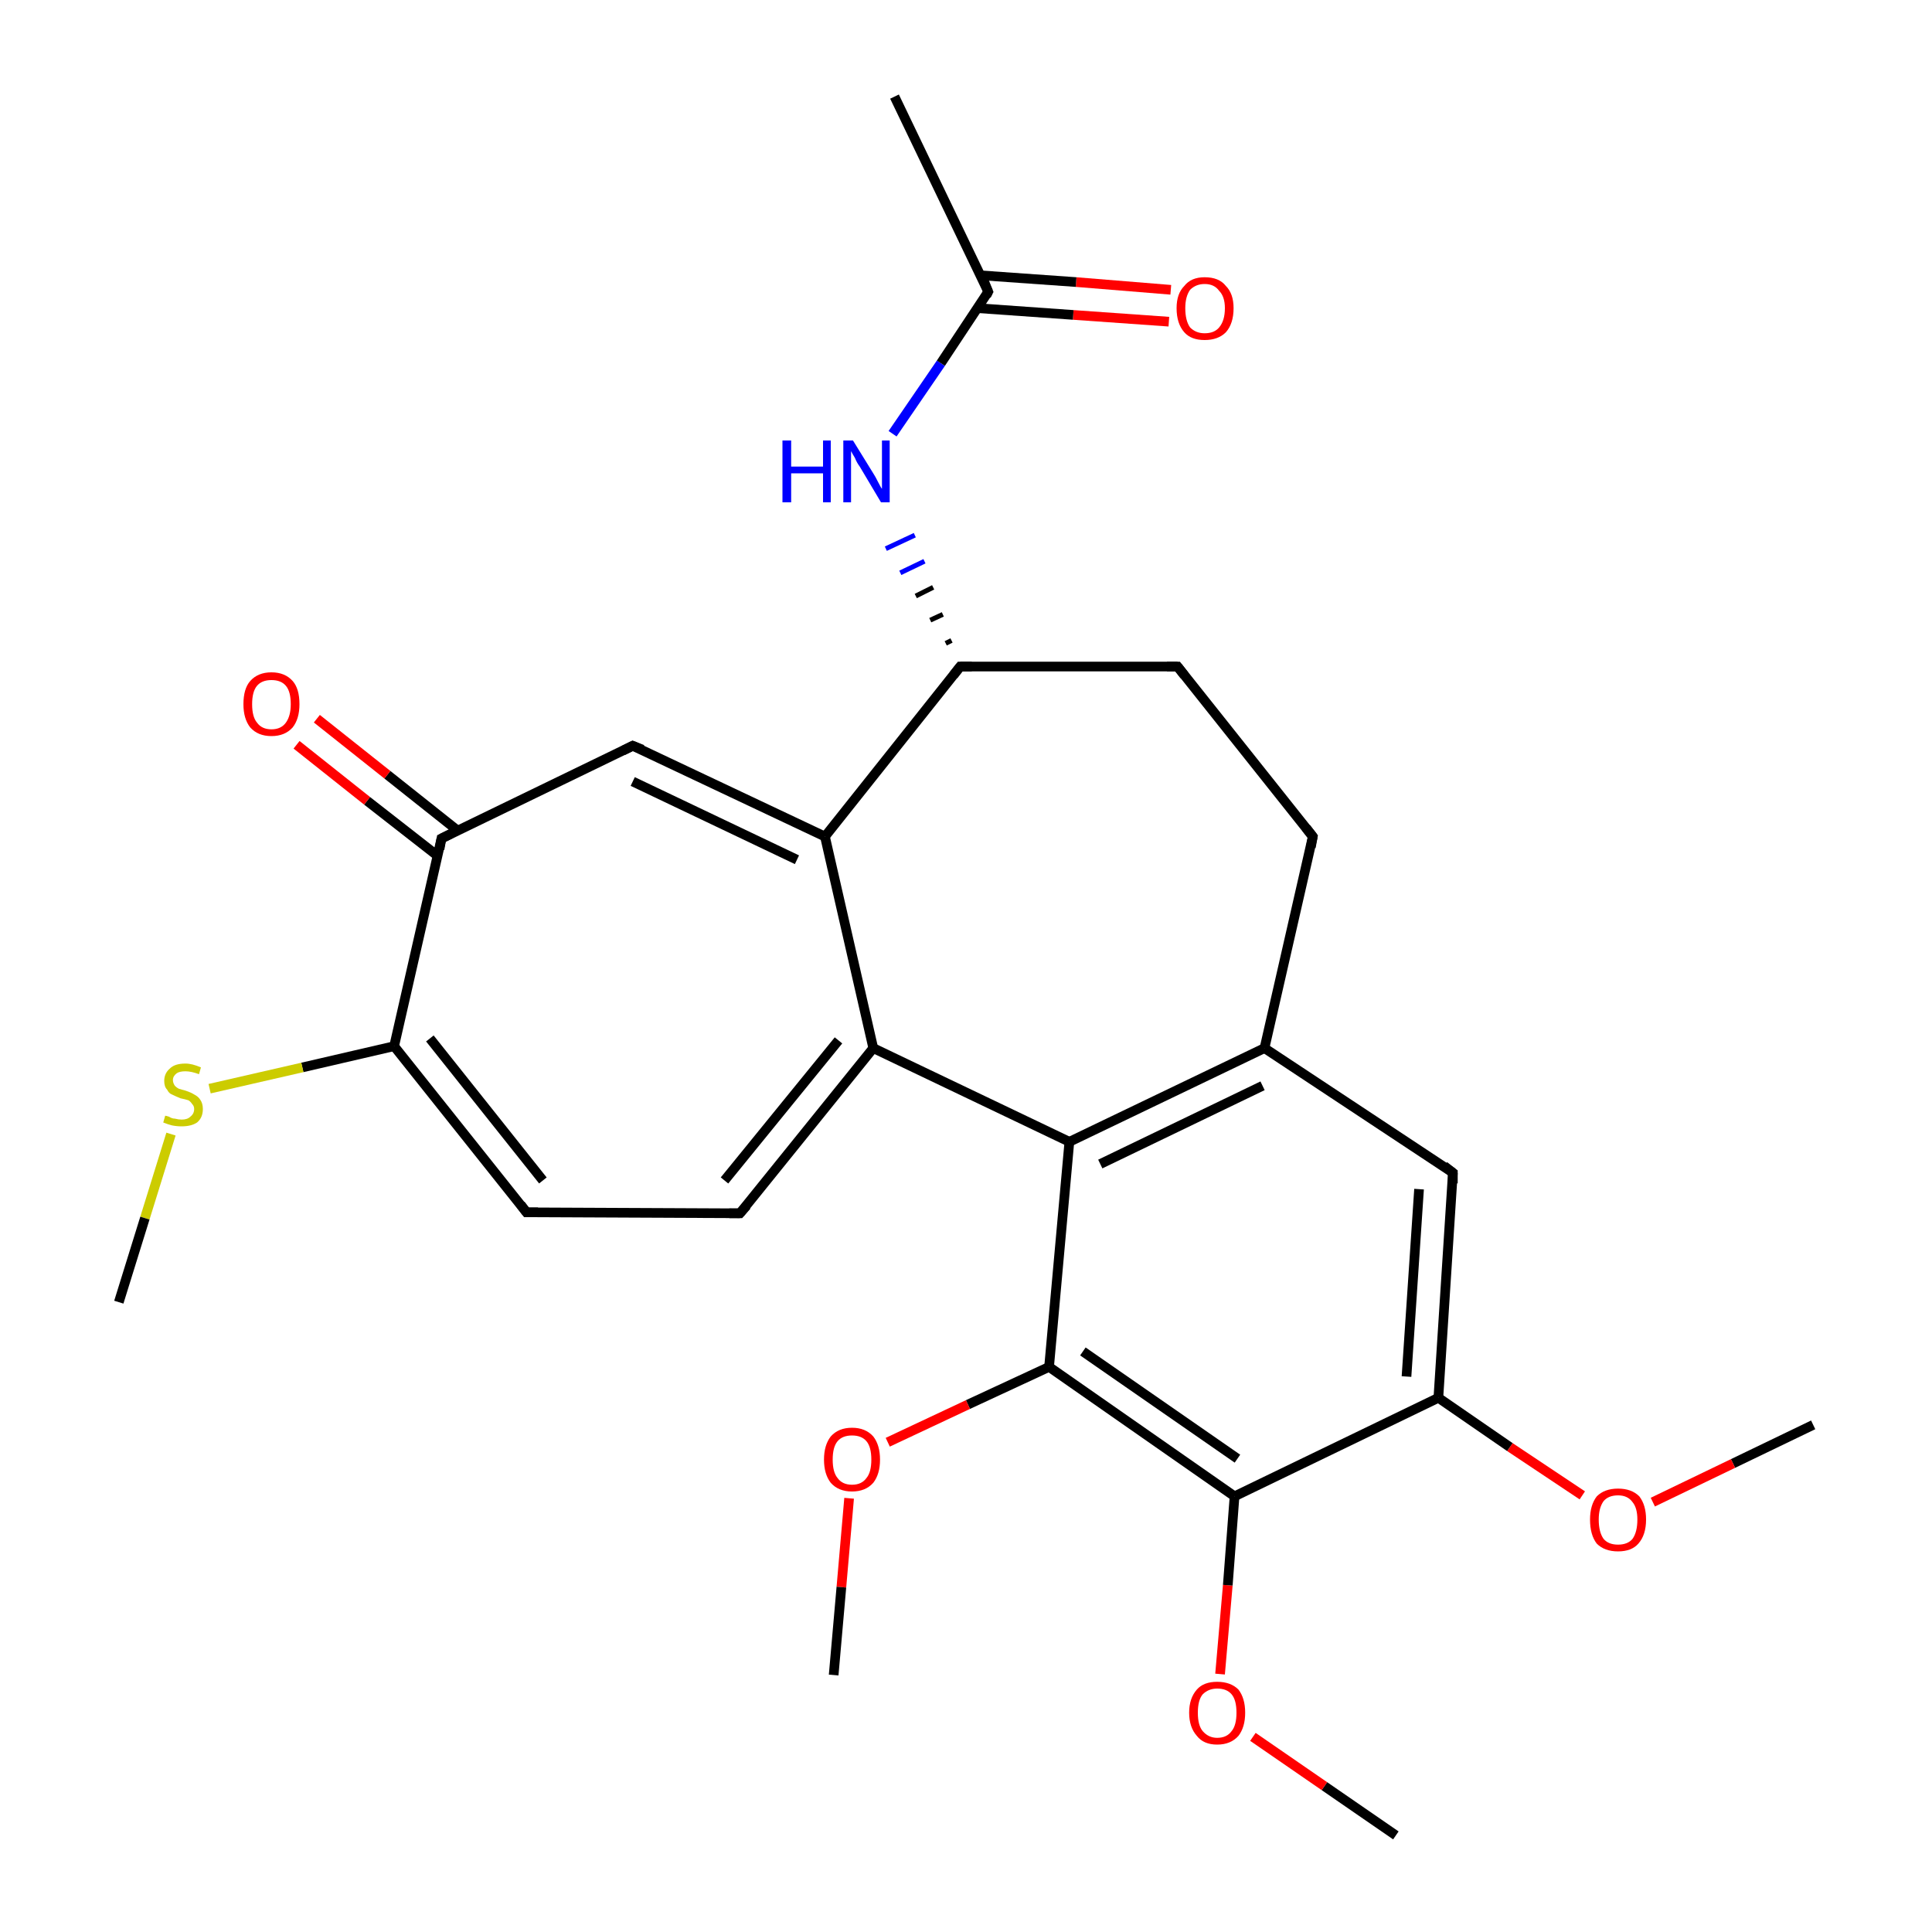 <?xml version='1.0' encoding='iso-8859-1'?>
<svg version='1.1' baseProfile='full'
              xmlns='http://www.w3.org/2000/svg'
                      xmlns:rdkit='http://www.rdkit.org/xml'
                      xmlns:xlink='http://www.w3.org/1999/xlink'
                  xml:space='preserve'
width='200px' height='200px' viewBox='0 0 200 200'>
<!-- END OF HEADER -->
<rect style='opacity:1.0;fill:#FFFFFF;stroke:none' width='200.0' height='200.0' x='0.0' y='0.0'> </rect>
<path class='bond-0 atom-25 atom-24' d='M 187.7,147.5 L 179.4,151.5' style='fill:none;fill-rule:evenodd;stroke:#000000;stroke-width:1.0px;stroke-linecap:butt;stroke-linejoin:miter;stroke-opacity:1' />
<path class='bond-0 atom-25 atom-24' d='M 179.4,151.5 L 171.1,155.5' style='fill:none;fill-rule:evenodd;stroke:#FF0000;stroke-width:1.0px;stroke-linecap:butt;stroke-linejoin:miter;stroke-opacity:1' />
<path class='bond-1 atom-24 atom-23' d='M 163.8,154.8 L 156.3,149.8' style='fill:none;fill-rule:evenodd;stroke:#FF0000;stroke-width:1.0px;stroke-linecap:butt;stroke-linejoin:miter;stroke-opacity:1' />
<path class='bond-1 atom-24 atom-23' d='M 156.3,149.8 L 148.9,144.7' style='fill:none;fill-rule:evenodd;stroke:#000000;stroke-width:1.0px;stroke-linecap:butt;stroke-linejoin:miter;stroke-opacity:1' />
<path class='bond-2 atom-28 atom-27' d='M 144.5,190.0 L 137.1,184.9' style='fill:none;fill-rule:evenodd;stroke:#000000;stroke-width:1.0px;stroke-linecap:butt;stroke-linejoin:miter;stroke-opacity:1' />
<path class='bond-2 atom-28 atom-27' d='M 137.1,184.9 L 129.7,179.8' style='fill:none;fill-rule:evenodd;stroke:#FF0000;stroke-width:1.0px;stroke-linecap:butt;stroke-linejoin:miter;stroke-opacity:1' />
<path class='bond-3 atom-27 atom-26' d='M 126.3,173.3 L 127.1,164.1' style='fill:none;fill-rule:evenodd;stroke:#FF0000;stroke-width:1.0px;stroke-linecap:butt;stroke-linejoin:miter;stroke-opacity:1' />
<path class='bond-3 atom-27 atom-26' d='M 127.1,164.1 L 127.8,154.9' style='fill:none;fill-rule:evenodd;stroke:#000000;stroke-width:1.0px;stroke-linecap:butt;stroke-linejoin:miter;stroke-opacity:1' />
<path class='bond-4 atom-23 atom-26' d='M 148.9,144.7 L 127.8,154.9' style='fill:none;fill-rule:evenodd;stroke:#000000;stroke-width:1.0px;stroke-linecap:butt;stroke-linejoin:miter;stroke-opacity:1' />
<path class='bond-5 atom-23 atom-22' d='M 148.9,144.7 L 150.4,121.4' style='fill:none;fill-rule:evenodd;stroke:#000000;stroke-width:1.0px;stroke-linecap:butt;stroke-linejoin:miter;stroke-opacity:1' />
<path class='bond-5 atom-23 atom-22' d='M 145.6,142.5 L 146.9,123.1' style='fill:none;fill-rule:evenodd;stroke:#000000;stroke-width:1.0px;stroke-linecap:butt;stroke-linejoin:miter;stroke-opacity:1' />
<path class='bond-6 atom-26 atom-2' d='M 127.8,154.9 L 108.6,141.5' style='fill:none;fill-rule:evenodd;stroke:#000000;stroke-width:1.0px;stroke-linecap:butt;stroke-linejoin:miter;stroke-opacity:1' />
<path class='bond-6 atom-26 atom-2' d='M 128.1,151.0 L 112.1,139.9' style='fill:none;fill-rule:evenodd;stroke:#000000;stroke-width:1.0px;stroke-linecap:butt;stroke-linejoin:miter;stroke-opacity:1' />
<path class='bond-7 atom-22 atom-21' d='M 150.4,121.4 L 130.9,108.5' style='fill:none;fill-rule:evenodd;stroke:#000000;stroke-width:1.0px;stroke-linecap:butt;stroke-linejoin:miter;stroke-opacity:1' />
<path class='bond-8 atom-2 atom-1' d='M 108.6,141.5 L 100.2,145.4' style='fill:none;fill-rule:evenodd;stroke:#000000;stroke-width:1.0px;stroke-linecap:butt;stroke-linejoin:miter;stroke-opacity:1' />
<path class='bond-8 atom-2 atom-1' d='M 100.2,145.4 L 91.9,149.3' style='fill:none;fill-rule:evenodd;stroke:#FF0000;stroke-width:1.0px;stroke-linecap:butt;stroke-linejoin:miter;stroke-opacity:1' />
<path class='bond-9 atom-2 atom-3' d='M 108.6,141.5 L 110.7,118.2' style='fill:none;fill-rule:evenodd;stroke:#000000;stroke-width:1.0px;stroke-linecap:butt;stroke-linejoin:miter;stroke-opacity:1' />
<path class='bond-10 atom-1 atom-0' d='M 87.9,155.1 L 87.1,164.3' style='fill:none;fill-rule:evenodd;stroke:#FF0000;stroke-width:1.0px;stroke-linecap:butt;stroke-linejoin:miter;stroke-opacity:1' />
<path class='bond-10 atom-1 atom-0' d='M 87.1,164.3 L 86.3,173.4' style='fill:none;fill-rule:evenodd;stroke:#000000;stroke-width:1.0px;stroke-linecap:butt;stroke-linejoin:miter;stroke-opacity:1' />
<path class='bond-11 atom-21 atom-3' d='M 130.9,108.5 L 110.7,118.2' style='fill:none;fill-rule:evenodd;stroke:#000000;stroke-width:1.0px;stroke-linecap:butt;stroke-linejoin:miter;stroke-opacity:1' />
<path class='bond-11 atom-21 atom-3' d='M 130.7,112.4 L 113.9,120.5' style='fill:none;fill-rule:evenodd;stroke:#000000;stroke-width:1.0px;stroke-linecap:butt;stroke-linejoin:miter;stroke-opacity:1' />
<path class='bond-12 atom-21 atom-20' d='M 130.9,108.5 L 135.9,86.6' style='fill:none;fill-rule:evenodd;stroke:#000000;stroke-width:1.0px;stroke-linecap:butt;stroke-linejoin:miter;stroke-opacity:1' />
<path class='bond-13 atom-3 atom-4' d='M 110.7,118.2 L 90.4,108.5' style='fill:none;fill-rule:evenodd;stroke:#000000;stroke-width:1.0px;stroke-linecap:butt;stroke-linejoin:miter;stroke-opacity:1' />
<path class='bond-14 atom-20 atom-19' d='M 135.9,86.6 L 121.9,69.0' style='fill:none;fill-rule:evenodd;stroke:#000000;stroke-width:1.0px;stroke-linecap:butt;stroke-linejoin:miter;stroke-opacity:1' />
<path class='bond-15 atom-5 atom-4' d='M 76.6,125.6 L 90.4,108.5' style='fill:none;fill-rule:evenodd;stroke:#000000;stroke-width:1.0px;stroke-linecap:butt;stroke-linejoin:miter;stroke-opacity:1' />
<path class='bond-15 atom-5 atom-4' d='M 75.0,122.2 L 86.8,107.7' style='fill:none;fill-rule:evenodd;stroke:#000000;stroke-width:1.0px;stroke-linecap:butt;stroke-linejoin:miter;stroke-opacity:1' />
<path class='bond-16 atom-5 atom-6' d='M 76.6,125.6 L 54.5,125.5' style='fill:none;fill-rule:evenodd;stroke:#000000;stroke-width:1.0px;stroke-linecap:butt;stroke-linejoin:miter;stroke-opacity:1' />
<path class='bond-17 atom-4 atom-13' d='M 90.4,108.5 L 85.4,86.6' style='fill:none;fill-rule:evenodd;stroke:#000000;stroke-width:1.0px;stroke-linecap:butt;stroke-linejoin:miter;stroke-opacity:1' />
<path class='bond-18 atom-19 atom-14' d='M 121.9,69.0 L 99.4,69.0' style='fill:none;fill-rule:evenodd;stroke:#000000;stroke-width:1.0px;stroke-linecap:butt;stroke-linejoin:miter;stroke-opacity:1' />
<path class='bond-19 atom-6 atom-7' d='M 54.5,125.5 L 40.8,108.3' style='fill:none;fill-rule:evenodd;stroke:#000000;stroke-width:1.0px;stroke-linecap:butt;stroke-linejoin:miter;stroke-opacity:1' />
<path class='bond-19 atom-6 atom-7' d='M 56.2,122.2 L 44.5,107.5' style='fill:none;fill-rule:evenodd;stroke:#000000;stroke-width:1.0px;stroke-linecap:butt;stroke-linejoin:miter;stroke-opacity:1' />
<path class='bond-20 atom-13 atom-14' d='M 85.4,86.6 L 99.4,69.0' style='fill:none;fill-rule:evenodd;stroke:#000000;stroke-width:1.0px;stroke-linecap:butt;stroke-linejoin:miter;stroke-opacity:1' />
<path class='bond-21 atom-13 atom-12' d='M 85.4,86.6 L 65.5,77.2' style='fill:none;fill-rule:evenodd;stroke:#000000;stroke-width:1.0px;stroke-linecap:butt;stroke-linejoin:miter;stroke-opacity:1' />
<path class='bond-21 atom-13 atom-12' d='M 82.5,89.0 L 65.5,80.9' style='fill:none;fill-rule:evenodd;stroke:#000000;stroke-width:1.0px;stroke-linecap:butt;stroke-linejoin:miter;stroke-opacity:1' />
<path class='bond-22 atom-14 atom-15' d='M 98.5,66.3 L 97.9,66.6' style='fill:none;fill-rule:evenodd;stroke:#000000;stroke-width:0.5px;stroke-linecap:butt;stroke-linejoin:miter;stroke-opacity:1' />
<path class='bond-22 atom-14 atom-15' d='M 97.6,63.6 L 96.3,64.2' style='fill:none;fill-rule:evenodd;stroke:#000000;stroke-width:0.5px;stroke-linecap:butt;stroke-linejoin:miter;stroke-opacity:1' />
<path class='bond-22 atom-14 atom-15' d='M 96.6,60.8 L 94.8,61.7' style='fill:none;fill-rule:evenodd;stroke:#000000;stroke-width:0.5px;stroke-linecap:butt;stroke-linejoin:miter;stroke-opacity:1' />
<path class='bond-22 atom-14 atom-15' d='M 95.7,58.1 L 93.2,59.3' style='fill:none;fill-rule:evenodd;stroke:#0000FF;stroke-width:0.5px;stroke-linecap:butt;stroke-linejoin:miter;stroke-opacity:1' />
<path class='bond-22 atom-14 atom-15' d='M 94.7,55.4 L 91.7,56.8' style='fill:none;fill-rule:evenodd;stroke:#0000FF;stroke-width:0.5px;stroke-linecap:butt;stroke-linejoin:miter;stroke-opacity:1' />
<path class='bond-23 atom-17 atom-16' d='M 121.0,33.3 L 111.1,32.6' style='fill:none;fill-rule:evenodd;stroke:#FF0000;stroke-width:1.0px;stroke-linecap:butt;stroke-linejoin:miter;stroke-opacity:1' />
<path class='bond-23 atom-17 atom-16' d='M 111.1,32.6 L 101.2,31.9' style='fill:none;fill-rule:evenodd;stroke:#000000;stroke-width:1.0px;stroke-linecap:butt;stroke-linejoin:miter;stroke-opacity:1' />
<path class='bond-23 atom-17 atom-16' d='M 121.2,30.0 L 111.4,29.2' style='fill:none;fill-rule:evenodd;stroke:#FF0000;stroke-width:1.0px;stroke-linecap:butt;stroke-linejoin:miter;stroke-opacity:1' />
<path class='bond-23 atom-17 atom-16' d='M 111.4,29.2 L 101.5,28.5' style='fill:none;fill-rule:evenodd;stroke:#000000;stroke-width:1.0px;stroke-linecap:butt;stroke-linejoin:miter;stroke-opacity:1' />
<path class='bond-24 atom-15 atom-16' d='M 92.4,44.9 L 97.4,37.6' style='fill:none;fill-rule:evenodd;stroke:#0000FF;stroke-width:1.0px;stroke-linecap:butt;stroke-linejoin:miter;stroke-opacity:1' />
<path class='bond-24 atom-15 atom-16' d='M 97.4,37.6 L 102.3,30.2' style='fill:none;fill-rule:evenodd;stroke:#000000;stroke-width:1.0px;stroke-linecap:butt;stroke-linejoin:miter;stroke-opacity:1' />
<path class='bond-25 atom-7 atom-10' d='M 40.8,108.3 L 45.7,86.8' style='fill:none;fill-rule:evenodd;stroke:#000000;stroke-width:1.0px;stroke-linecap:butt;stroke-linejoin:miter;stroke-opacity:1' />
<path class='bond-26 atom-7 atom-8' d='M 40.8,108.3 L 31.3,110.5' style='fill:none;fill-rule:evenodd;stroke:#000000;stroke-width:1.0px;stroke-linecap:butt;stroke-linejoin:miter;stroke-opacity:1' />
<path class='bond-26 atom-7 atom-8' d='M 31.3,110.5 L 21.7,112.7' style='fill:none;fill-rule:evenodd;stroke:#CCCC00;stroke-width:1.0px;stroke-linecap:butt;stroke-linejoin:miter;stroke-opacity:1' />
<path class='bond-27 atom-16 atom-18' d='M 102.3,30.2 L 92.6,10.0' style='fill:none;fill-rule:evenodd;stroke:#000000;stroke-width:1.0px;stroke-linecap:butt;stroke-linejoin:miter;stroke-opacity:1' />
<path class='bond-28 atom-12 atom-10' d='M 65.5,77.2 L 45.7,86.8' style='fill:none;fill-rule:evenodd;stroke:#000000;stroke-width:1.0px;stroke-linecap:butt;stroke-linejoin:miter;stroke-opacity:1' />
<path class='bond-29 atom-10 atom-11' d='M 47.4,86.0 L 40.1,80.2' style='fill:none;fill-rule:evenodd;stroke:#000000;stroke-width:1.0px;stroke-linecap:butt;stroke-linejoin:miter;stroke-opacity:1' />
<path class='bond-29 atom-10 atom-11' d='M 40.1,80.2 L 32.8,74.4' style='fill:none;fill-rule:evenodd;stroke:#FF0000;stroke-width:1.0px;stroke-linecap:butt;stroke-linejoin:miter;stroke-opacity:1' />
<path class='bond-29 atom-10 atom-11' d='M 45.3,88.6 L 38.0,82.9' style='fill:none;fill-rule:evenodd;stroke:#000000;stroke-width:1.0px;stroke-linecap:butt;stroke-linejoin:miter;stroke-opacity:1' />
<path class='bond-29 atom-10 atom-11' d='M 38.0,82.9 L 30.7,77.1' style='fill:none;fill-rule:evenodd;stroke:#FF0000;stroke-width:1.0px;stroke-linecap:butt;stroke-linejoin:miter;stroke-opacity:1' />
<path class='bond-30 atom-8 atom-9' d='M 17.7,117.4 L 15.0,126.1' style='fill:none;fill-rule:evenodd;stroke:#CCCC00;stroke-width:1.0px;stroke-linecap:butt;stroke-linejoin:miter;stroke-opacity:1' />
<path class='bond-30 atom-8 atom-9' d='M 15.0,126.1 L 12.3,134.8' style='fill:none;fill-rule:evenodd;stroke:#000000;stroke-width:1.0px;stroke-linecap:butt;stroke-linejoin:miter;stroke-opacity:1' />
<path d='M 77.3,124.8 L 76.6,125.6 L 75.5,125.6' style='fill:none;stroke:#000000;stroke-width:1.0px;stroke-linecap:butt;stroke-linejoin:miter;stroke-opacity:1;' />
<path d='M 55.7,125.5 L 54.5,125.5 L 53.9,124.7' style='fill:none;stroke:#000000;stroke-width:1.0px;stroke-linecap:butt;stroke-linejoin:miter;stroke-opacity:1;' />
<path d='M 45.5,87.9 L 45.7,86.8 L 46.7,86.3' style='fill:none;stroke:#000000;stroke-width:1.0px;stroke-linecap:butt;stroke-linejoin:miter;stroke-opacity:1;' />
<path d='M 66.5,77.6 L 65.5,77.2 L 64.5,77.7' style='fill:none;stroke:#000000;stroke-width:1.0px;stroke-linecap:butt;stroke-linejoin:miter;stroke-opacity:1;' />
<path d='M 100.6,69.0 L 99.4,69.0 L 98.7,69.9' style='fill:none;stroke:#000000;stroke-width:1.0px;stroke-linecap:butt;stroke-linejoin:miter;stroke-opacity:1;' />
<path d='M 102.1,30.6 L 102.3,30.2 L 101.9,29.2' style='fill:none;stroke:#000000;stroke-width:1.0px;stroke-linecap:butt;stroke-linejoin:miter;stroke-opacity:1;' />
<path d='M 122.6,69.9 L 121.9,69.0 L 120.8,69.0' style='fill:none;stroke:#000000;stroke-width:1.0px;stroke-linecap:butt;stroke-linejoin:miter;stroke-opacity:1;' />
<path d='M 135.7,87.7 L 135.9,86.6 L 135.2,85.7' style='fill:none;stroke:#000000;stroke-width:1.0px;stroke-linecap:butt;stroke-linejoin:miter;stroke-opacity:1;' />
<path d='M 150.4,122.5 L 150.4,121.4 L 149.5,120.7' style='fill:none;stroke:#000000;stroke-width:1.0px;stroke-linecap:butt;stroke-linejoin:miter;stroke-opacity:1;' />
<path class='atom-1' d='M 85.3 151.1
Q 85.3 149.6, 86.0 148.7
Q 86.8 147.8, 88.2 147.8
Q 89.6 147.8, 90.4 148.7
Q 91.1 149.6, 91.1 151.1
Q 91.1 152.6, 90.4 153.5
Q 89.6 154.4, 88.2 154.4
Q 86.8 154.4, 86.0 153.5
Q 85.3 152.6, 85.3 151.1
M 88.2 153.7
Q 89.2 153.7, 89.7 153.0
Q 90.2 152.4, 90.2 151.1
Q 90.2 149.8, 89.7 149.2
Q 89.2 148.6, 88.2 148.6
Q 87.2 148.6, 86.7 149.2
Q 86.2 149.8, 86.2 151.1
Q 86.2 152.4, 86.7 153.0
Q 87.2 153.7, 88.2 153.7
' fill='#FF0000'/>
<path class='atom-8' d='M 17.1 115.5
Q 17.2 115.5, 17.5 115.6
Q 17.8 115.8, 18.1 115.8
Q 18.5 115.9, 18.8 115.9
Q 19.4 115.9, 19.7 115.6
Q 20.1 115.3, 20.1 114.8
Q 20.1 114.5, 19.9 114.3
Q 19.7 114.0, 19.5 113.9
Q 19.2 113.8, 18.7 113.7
Q 18.2 113.5, 17.8 113.3
Q 17.5 113.2, 17.3 112.8
Q 17.0 112.5, 17.0 111.9
Q 17.0 111.1, 17.6 110.6
Q 18.1 110.1, 19.2 110.1
Q 19.9 110.1, 20.8 110.5
L 20.6 111.2
Q 19.8 110.9, 19.2 110.9
Q 18.6 110.9, 18.3 111.1
Q 17.9 111.4, 17.9 111.8
Q 17.9 112.1, 18.1 112.4
Q 18.3 112.6, 18.5 112.7
Q 18.8 112.8, 19.2 112.9
Q 19.8 113.1, 20.1 113.3
Q 20.5 113.5, 20.7 113.8
Q 21.0 114.2, 21.0 114.8
Q 21.0 115.7, 20.4 116.2
Q 19.8 116.6, 18.8 116.6
Q 18.3 116.6, 17.8 116.5
Q 17.4 116.4, 16.9 116.2
L 17.1 115.5
' fill='#CCCC00'/>
<path class='atom-11' d='M 25.2 72.9
Q 25.2 71.3, 25.9 70.5
Q 26.7 69.6, 28.1 69.6
Q 29.5 69.6, 30.3 70.5
Q 31.0 71.3, 31.0 72.9
Q 31.0 74.4, 30.3 75.3
Q 29.5 76.2, 28.1 76.2
Q 26.7 76.2, 25.9 75.3
Q 25.2 74.4, 25.2 72.9
M 28.1 75.5
Q 29.1 75.5, 29.6 74.8
Q 30.1 74.1, 30.1 72.9
Q 30.1 71.6, 29.6 71.0
Q 29.1 70.4, 28.1 70.4
Q 27.1 70.4, 26.6 71.0
Q 26.1 71.6, 26.1 72.9
Q 26.1 74.2, 26.6 74.8
Q 27.1 75.5, 28.1 75.5
' fill='#FF0000'/>
<path class='atom-15' d='M 81.0 45.6
L 81.9 45.6
L 81.9 48.3
L 85.2 48.3
L 85.2 45.6
L 86.0 45.6
L 86.0 52.0
L 85.2 52.0
L 85.2 49.0
L 81.9 49.0
L 81.9 52.0
L 81.0 52.0
L 81.0 45.6
' fill='#0000FF'/>
<path class='atom-15' d='M 88.3 45.6
L 90.4 49.0
Q 90.6 49.3, 90.9 49.9
Q 91.2 50.5, 91.3 50.6
L 91.3 45.6
L 92.1 45.6
L 92.1 52.0
L 91.2 52.0
L 89.0 48.3
Q 88.7 47.9, 88.5 47.4
Q 88.2 46.9, 88.1 46.7
L 88.1 52.0
L 87.3 52.0
L 87.3 45.6
L 88.3 45.6
' fill='#0000FF'/>
<path class='atom-17' d='M 121.8 31.9
Q 121.8 30.4, 122.6 29.6
Q 123.3 28.7, 124.7 28.7
Q 126.2 28.7, 126.9 29.6
Q 127.7 30.4, 127.7 31.9
Q 127.7 33.5, 126.9 34.4
Q 126.1 35.2, 124.7 35.2
Q 123.3 35.2, 122.6 34.4
Q 121.8 33.5, 121.8 31.9
M 124.7 34.5
Q 125.7 34.5, 126.2 33.9
Q 126.8 33.2, 126.8 31.9
Q 126.8 30.7, 126.2 30.1
Q 125.7 29.4, 124.7 29.4
Q 123.8 29.4, 123.2 30.0
Q 122.7 30.7, 122.7 31.9
Q 122.7 33.2, 123.2 33.9
Q 123.8 34.5, 124.7 34.5
' fill='#FF0000'/>
<path class='atom-24' d='M 164.6 157.3
Q 164.6 155.8, 165.3 154.9
Q 166.1 154.1, 167.5 154.1
Q 168.9 154.1, 169.7 154.9
Q 170.4 155.8, 170.4 157.3
Q 170.4 158.9, 169.6 159.8
Q 168.9 160.6, 167.5 160.6
Q 166.1 160.6, 165.3 159.8
Q 164.6 158.9, 164.6 157.3
M 167.5 159.9
Q 168.5 159.9, 169.0 159.3
Q 169.5 158.6, 169.5 157.3
Q 169.5 156.1, 169.0 155.5
Q 168.5 154.8, 167.5 154.8
Q 166.5 154.8, 166.0 155.4
Q 165.5 156.1, 165.5 157.3
Q 165.5 158.6, 166.0 159.3
Q 166.5 159.9, 167.5 159.9
' fill='#FF0000'/>
<path class='atom-27' d='M 123.1 177.3
Q 123.1 175.8, 123.9 174.9
Q 124.6 174.1, 126.0 174.1
Q 127.4 174.1, 128.2 174.9
Q 128.9 175.8, 128.9 177.3
Q 128.9 178.8, 128.2 179.7
Q 127.4 180.6, 126.0 180.6
Q 124.6 180.6, 123.9 179.7
Q 123.1 178.8, 123.1 177.3
M 126.0 179.9
Q 127.0 179.9, 127.5 179.2
Q 128.0 178.6, 128.0 177.3
Q 128.0 176.0, 127.5 175.4
Q 127.0 174.8, 126.0 174.8
Q 125.1 174.8, 124.5 175.4
Q 124.0 176.0, 124.0 177.3
Q 124.0 178.6, 124.5 179.2
Q 125.1 179.9, 126.0 179.9
' fill='#FF0000'/>
</svg>
